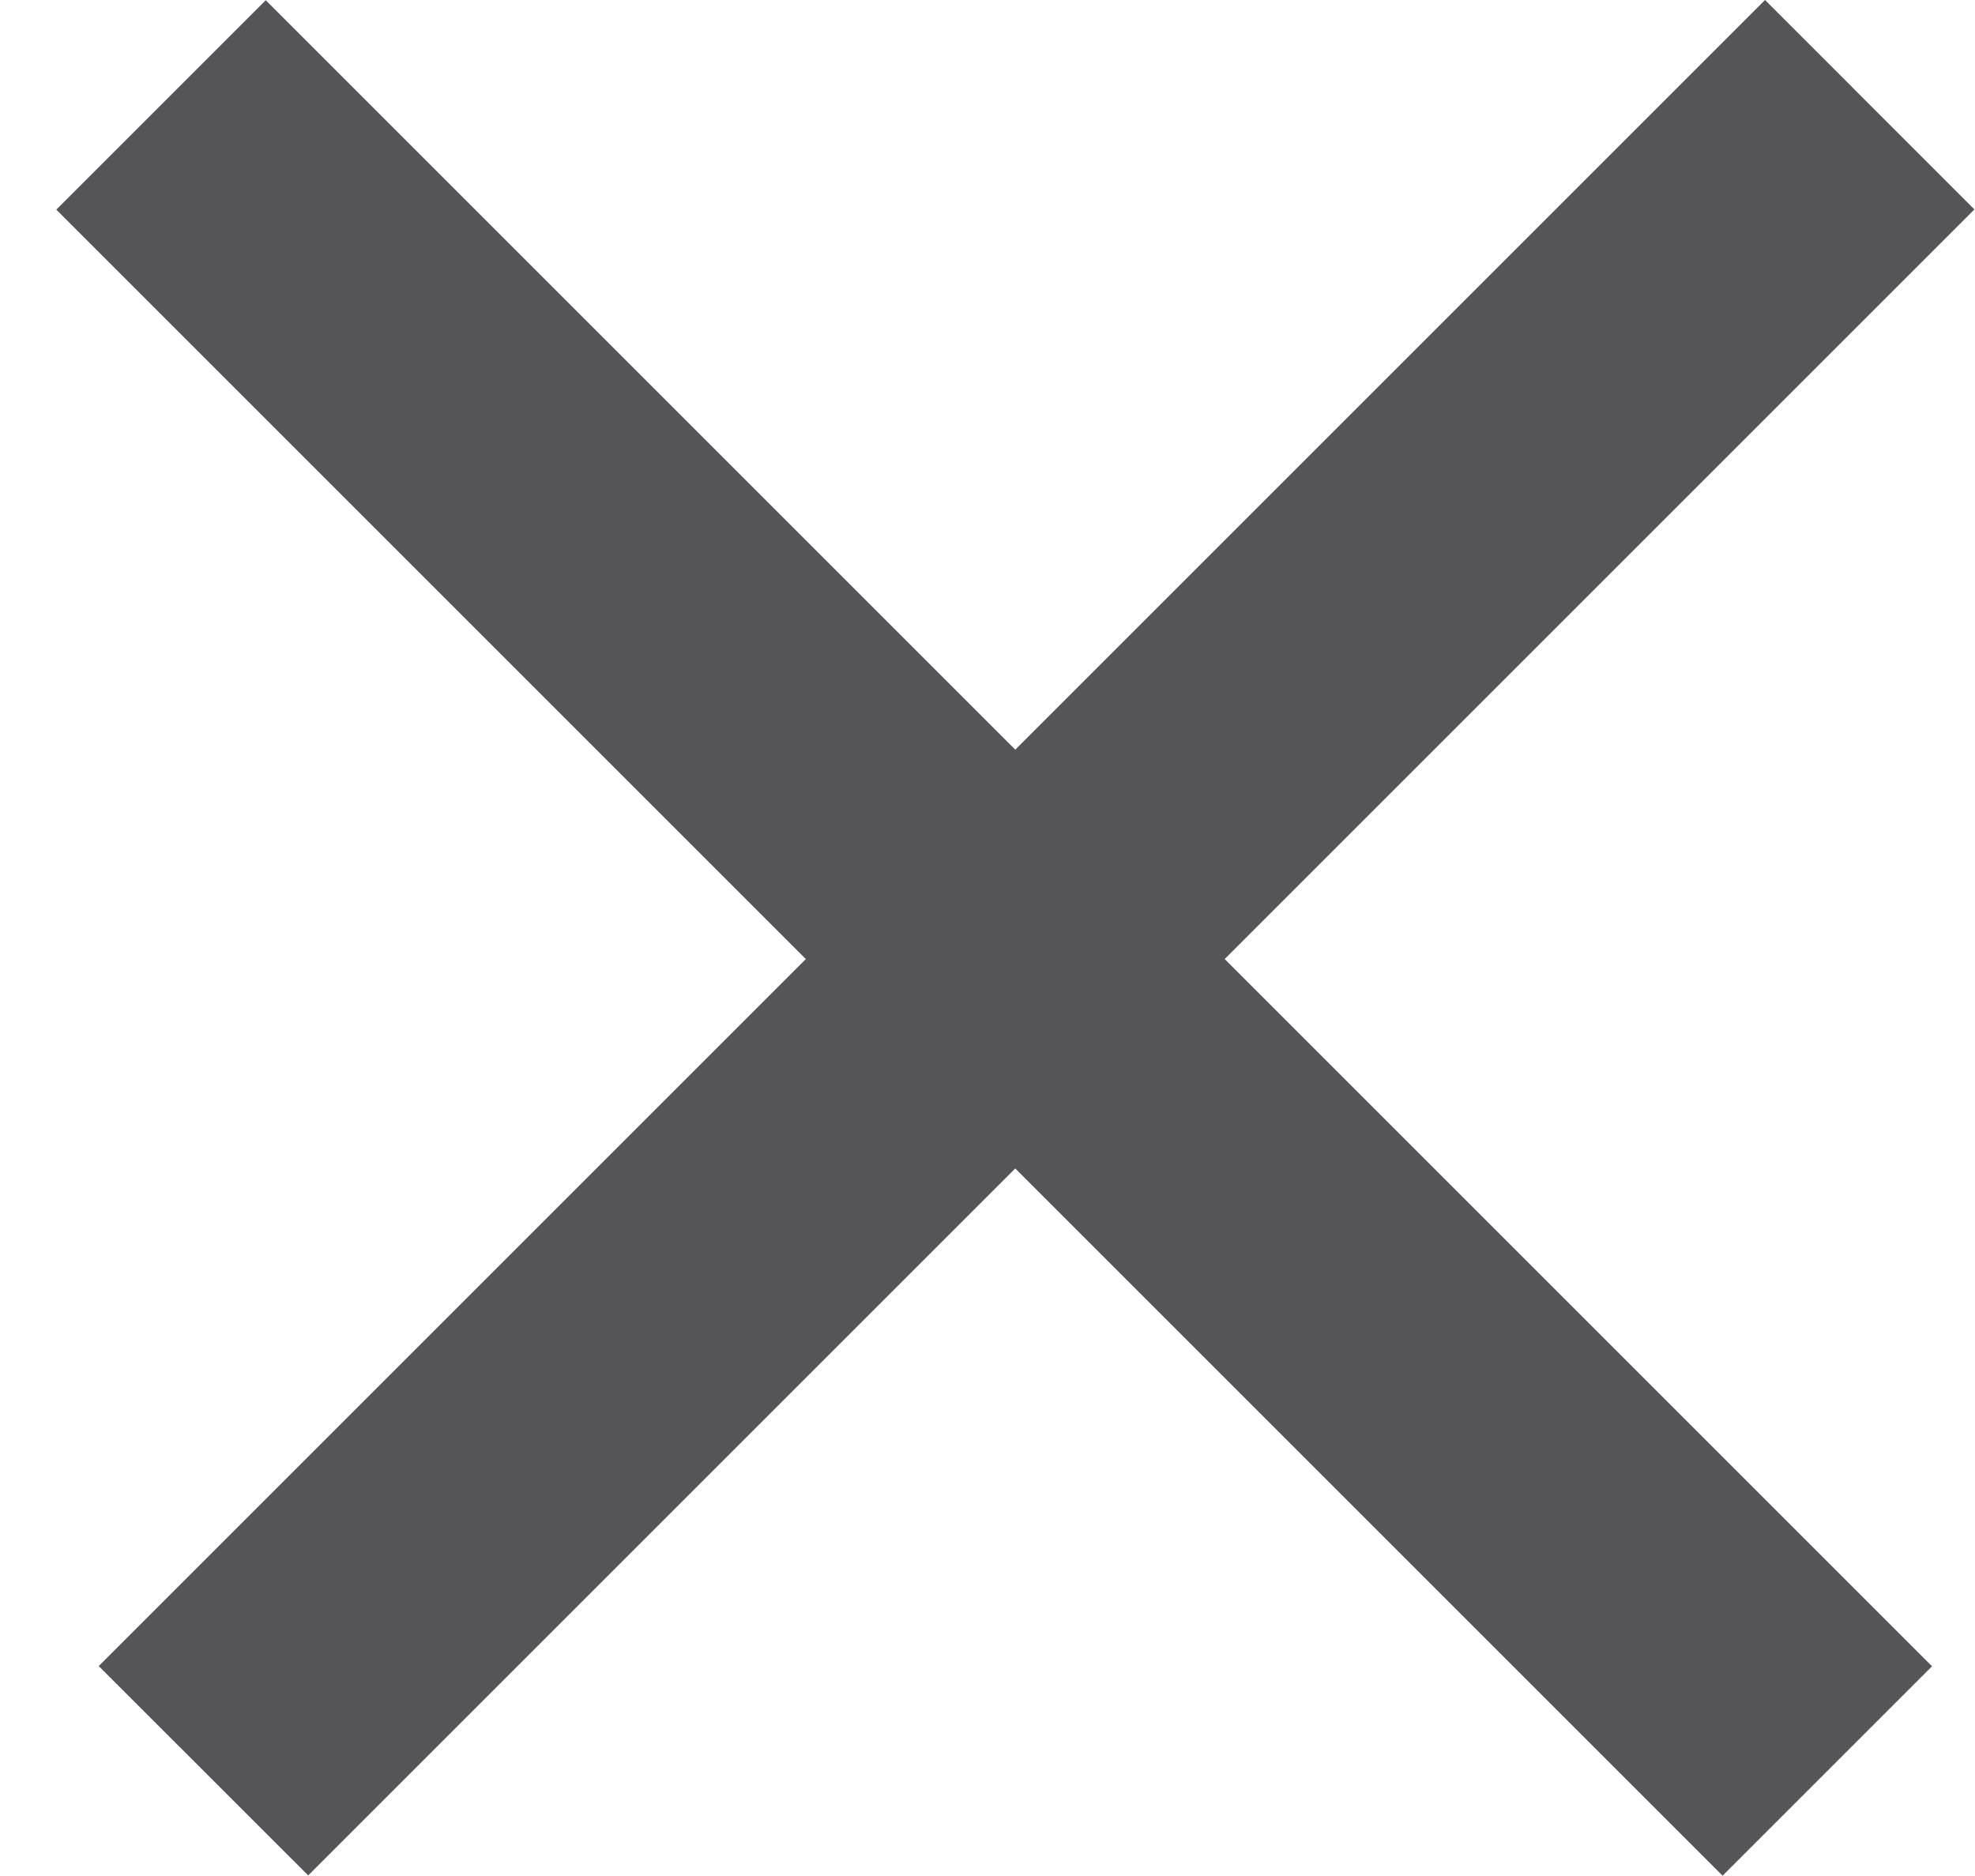 <svg width="20" height="19" viewBox="0 0 20 19" fill="none" xmlns="http://www.w3.org/2000/svg">
<path fill-rule="evenodd" clip-rule="evenodd" d="M2.691 0.002L19.565 16.876L17.444 18.997L0.57 2.123L2.691 0.002Z" fill="#555559"/>
<path fill-rule="evenodd" clip-rule="evenodd" d="M1 16.874L17.874 -1.70154e-06L19.994 2.121L3.121 18.994L1 16.874Z" fill="#555559"/>
</svg>
